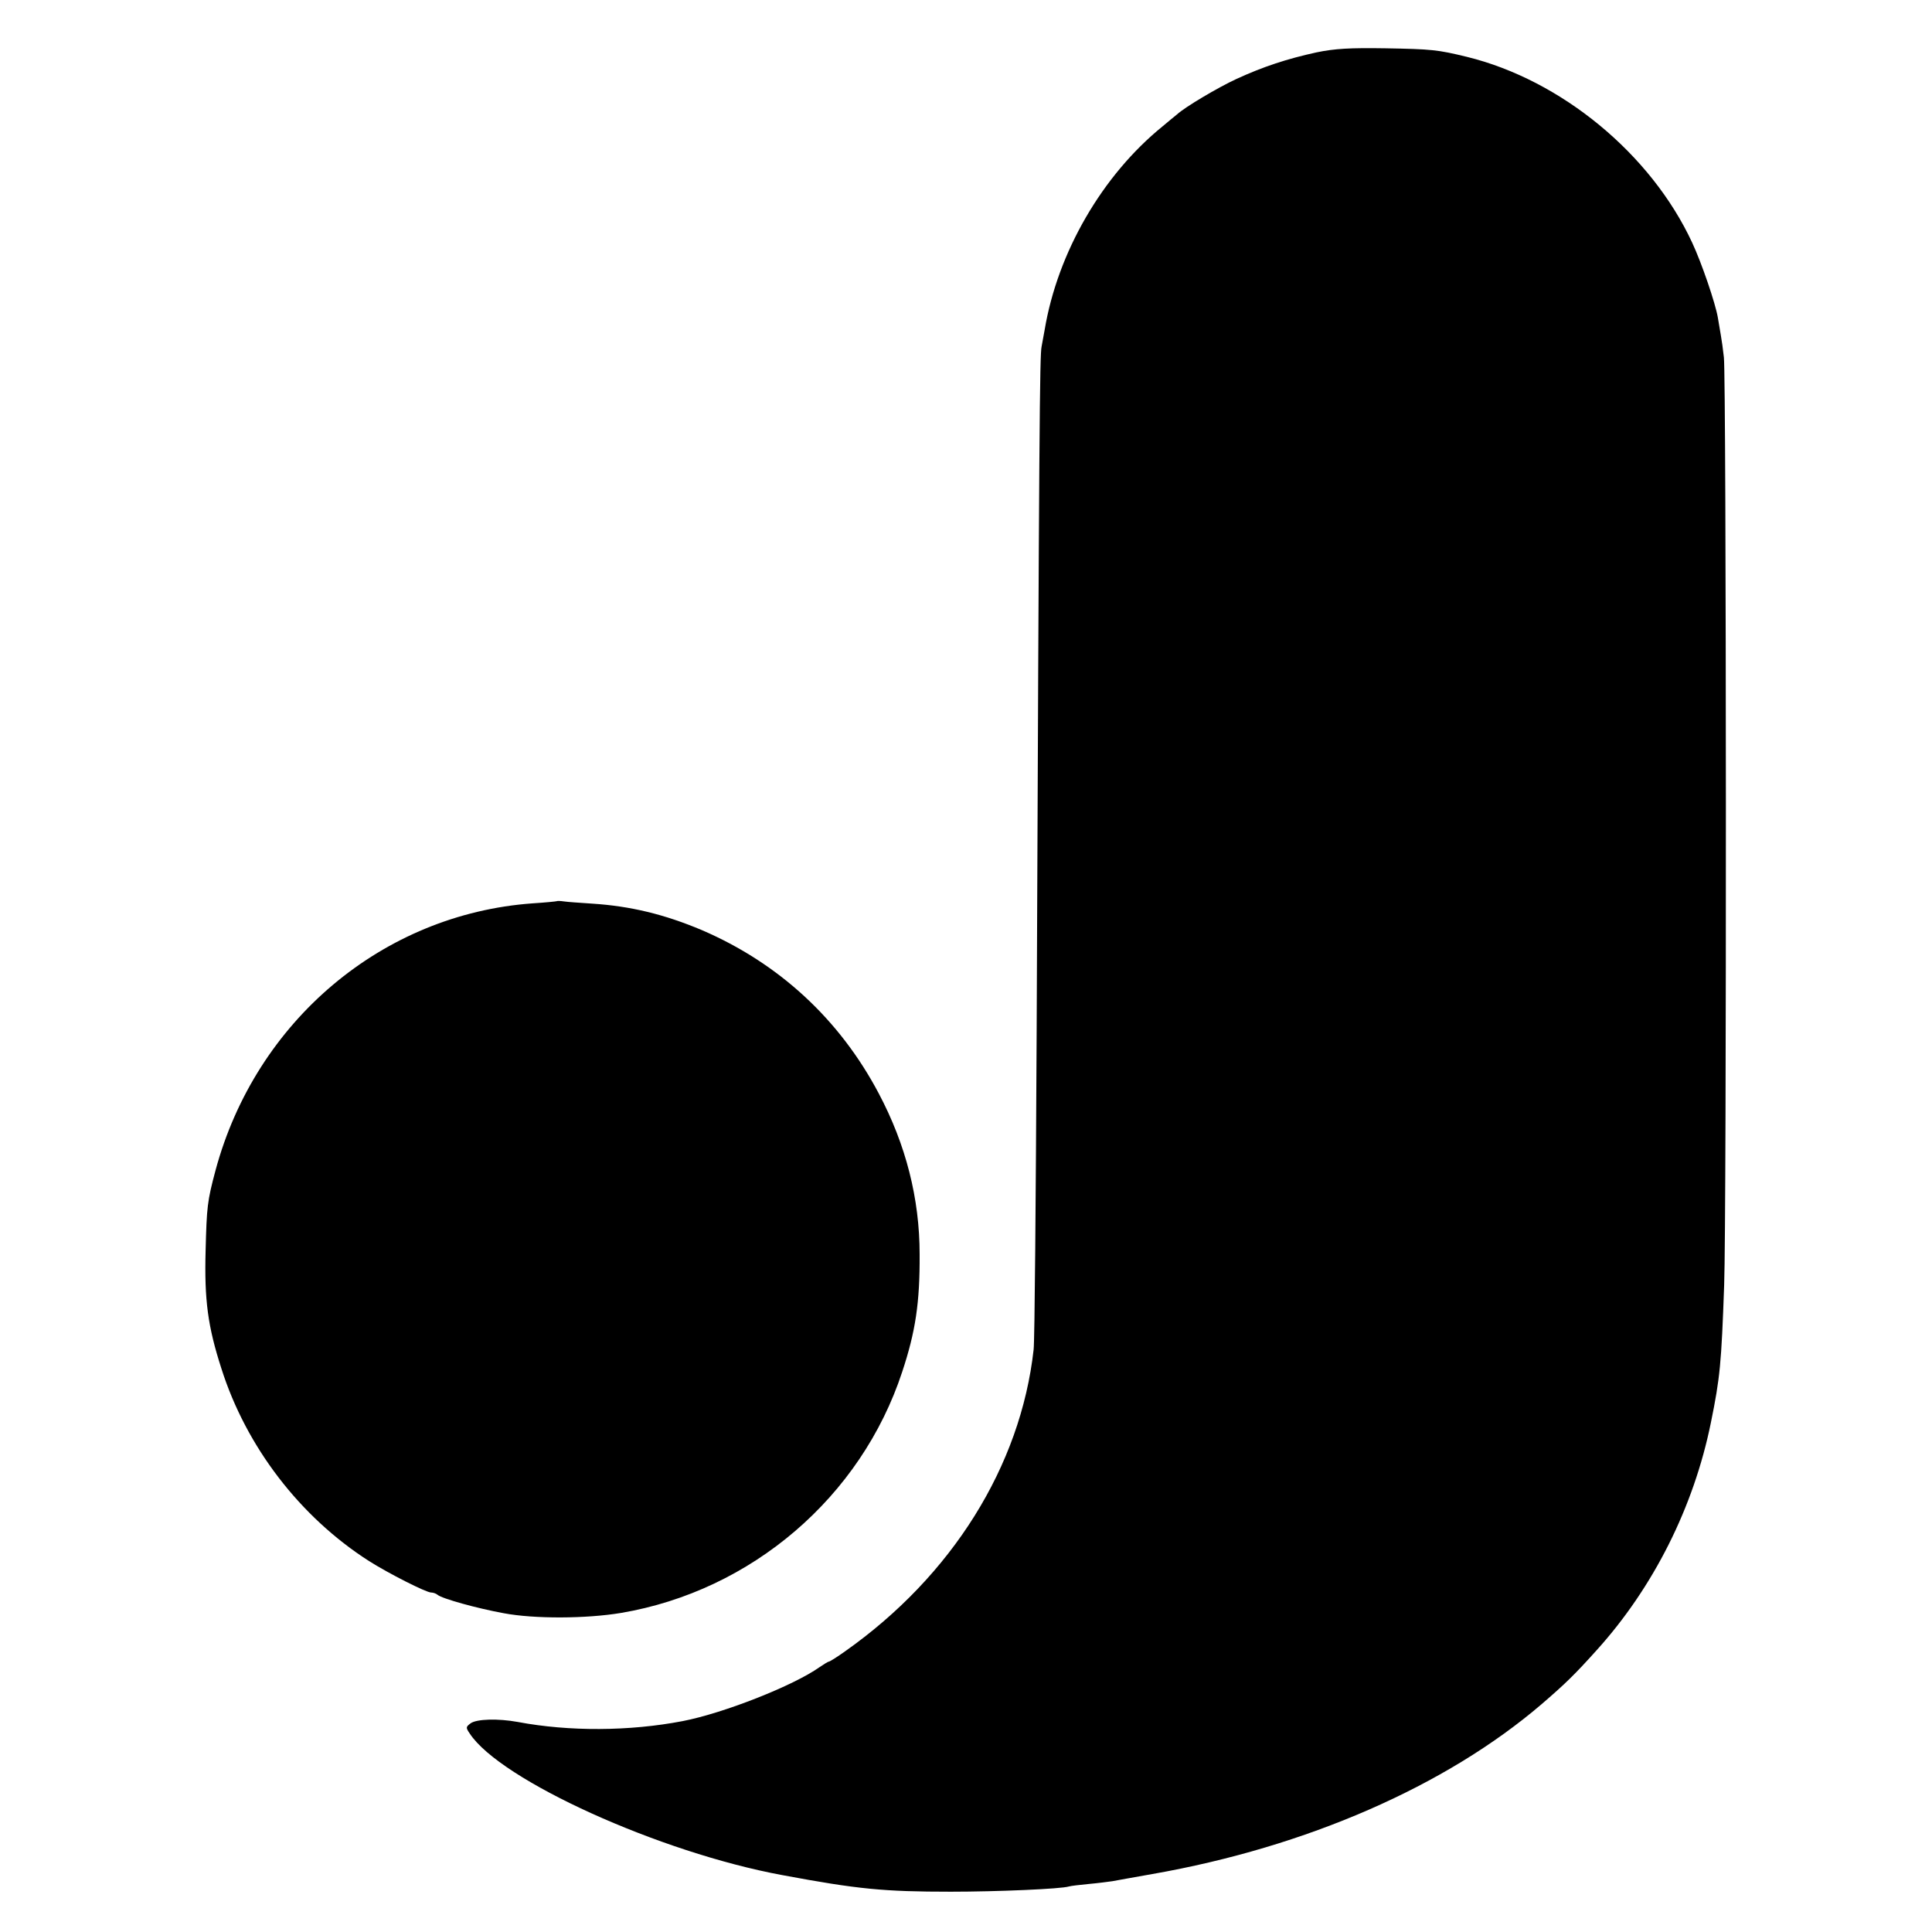<?xml version="1.0" standalone="no"?>
<!DOCTYPE svg PUBLIC "-//W3C//DTD SVG 20010904//EN"
 "http://www.w3.org/TR/2001/REC-SVG-20010904/DTD/svg10.dtd">
<svg version="1.0" xmlns="http://www.w3.org/2000/svg"
 width="700pt" height="700pt" viewBox="0 0 700 700"
 preserveAspectRatio="xMidYMid meet">
<g transform="translate(0,700) scale(0.1,-0.1)"
fill="#000000" stroke="none">
<path d="M4769 6810 c-105 -23 -191 -51 -289 -96 -67 -31 -187 -102 -216 -129
-7 -5 -30 -25 -52 -43 -218 -177 -380 -456 -427 -737 -3 -16 -8 -43 -11 -60
-7 -30 -9 -290 -18 -2480 -3 -605 -7 -1125 -11 -1155 -47 -422 -296 -820 -683
-1093 -28 -20 -55 -37 -58 -37 -3 0 -18 -9 -34 -20 -94 -67 -347 -167 -497
-196 -193 -37 -411 -38 -597 -3 -71 13 -149 11 -171 -5 -17 -13 -18 -15 -3
-37 111 -169 688 -431 1133 -513 273 -51 368 -60 610 -60 168 0 401 10 428 19
7 2 39 6 72 9 33 3 71 8 85 10 14 3 79 14 145 26 559 98 1064 319 1410 615 86
74 120 107 200 196 206 228 352 519 414 825 33 162 38 213 48 499 9 246 8
3282 -1 3360 -3 28 -8 64 -11 80 -3 17 -8 46 -11 65 -9 52 -58 196 -93 271
-149 321 -474 589 -816 673 -107 26 -128 28 -295 31 -129 2 -184 -1 -251 -15z"/>
<path d="M2018 3735 c-2 -1 -41 -5 -88 -8 -544 -39 -1003 -426 -1149 -967 -30
-112 -32 -133 -36 -290 -5 -181 8 -276 57 -428 90 -284 285 -538 535 -698 71
-45 207 -114 225 -114 8 0 18 -4 23 -8 15 -14 146 -50 240 -67 111 -21 299
-20 425 1 473 80 870 420 1019 874 48 145 64 250 63 425 0 203 -50 398 -148
583 -142 269 -362 472 -641 592 -135 57 -258 87 -398 96 -44 3 -90 6 -102 8
-13 2 -24 2 -25 1z"/>
</g>
</svg>
